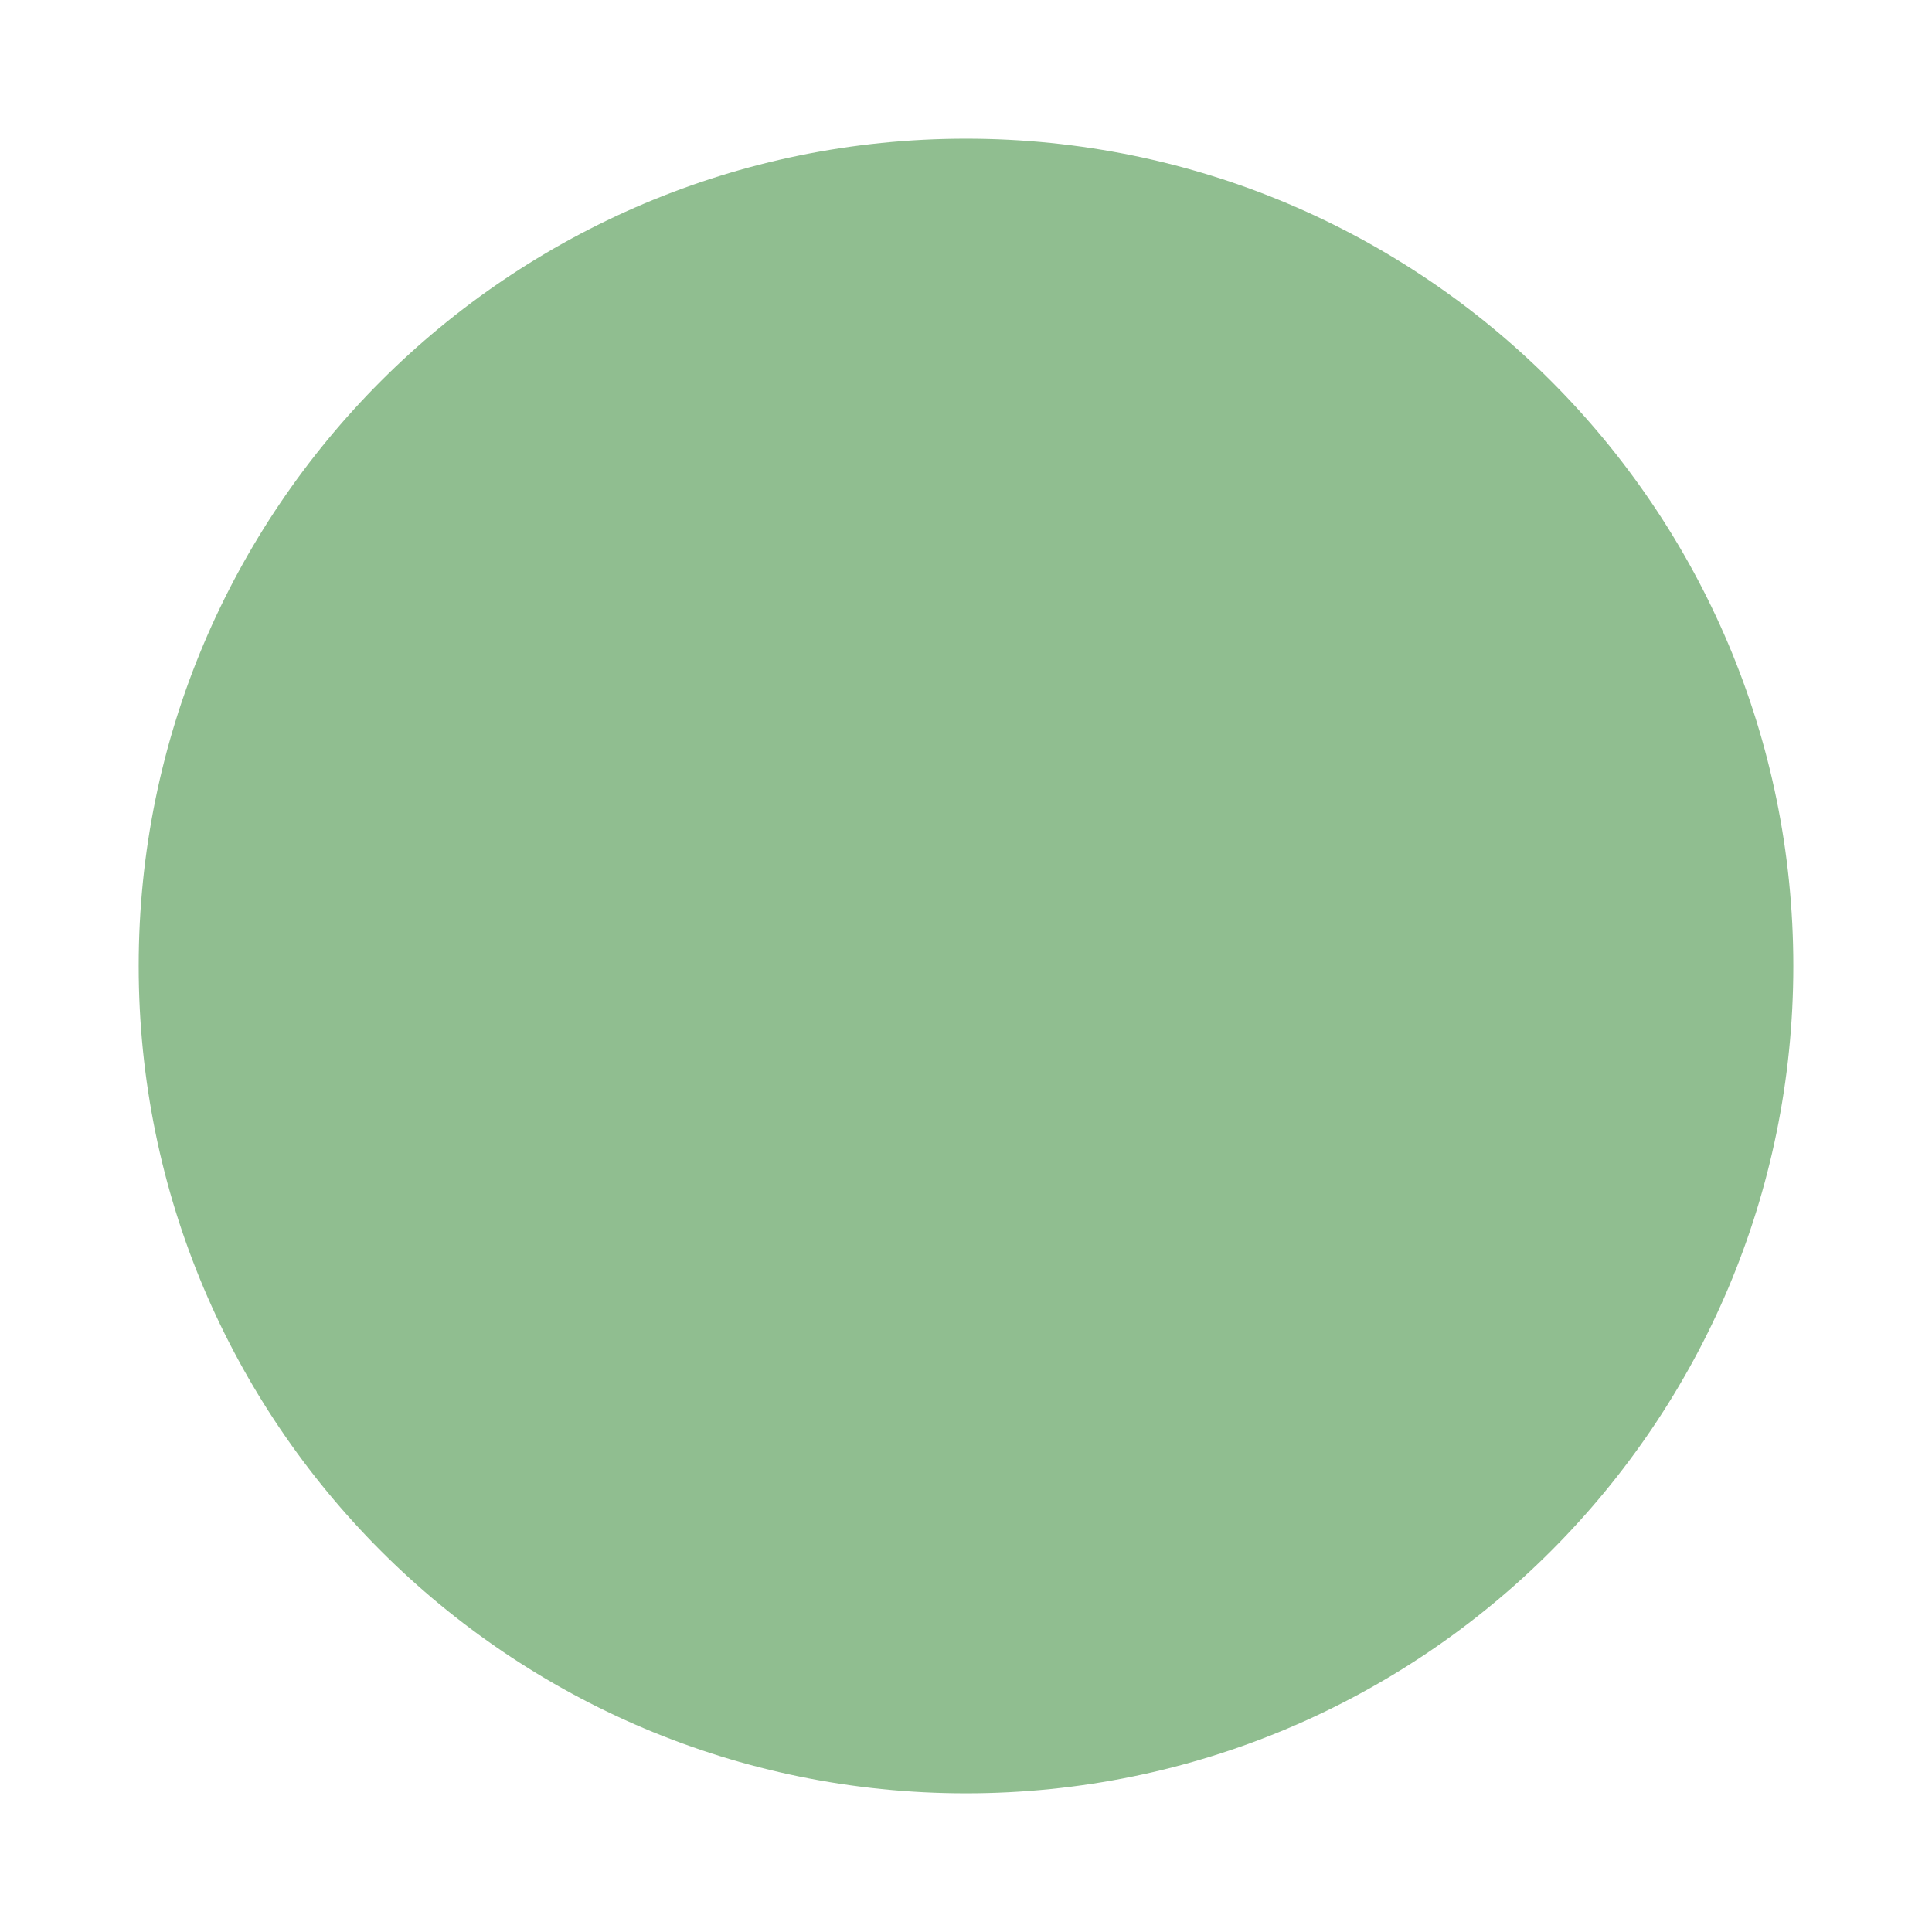 <?xml version="1.0" encoding="UTF-8"?>
<!DOCTYPE svg PUBLIC "-//W3C//DTD SVG 1.1//EN" "http://www.w3.org/Graphics/SVG/1.1/DTD/svg11.dtd">
<svg version="1.1" xmlns="http://www.w3.org/2000/svg" xmlns:xlink="http://www.w3.org/1999/xlink" x="0" y="0" width="100" height="100" viewBox="0, 0, 100, 100">
  <g id="Background">
    <rect x="0" y="0" width="100" height="100" fill="#FFFFFF"/>
  </g>
  <g id="Green">
    <path d="M50,92.822 C26.35,92.822 7.178,73.65 7.178,50 C7.178,26.35 26.35,7.178 50,7.178 C73.65,7.178 92.822,26.35 92.822,50 C92.822,73.65 73.65,92.822 50,92.822 z" fill="#90BE90"/>
  </g>
</svg>
